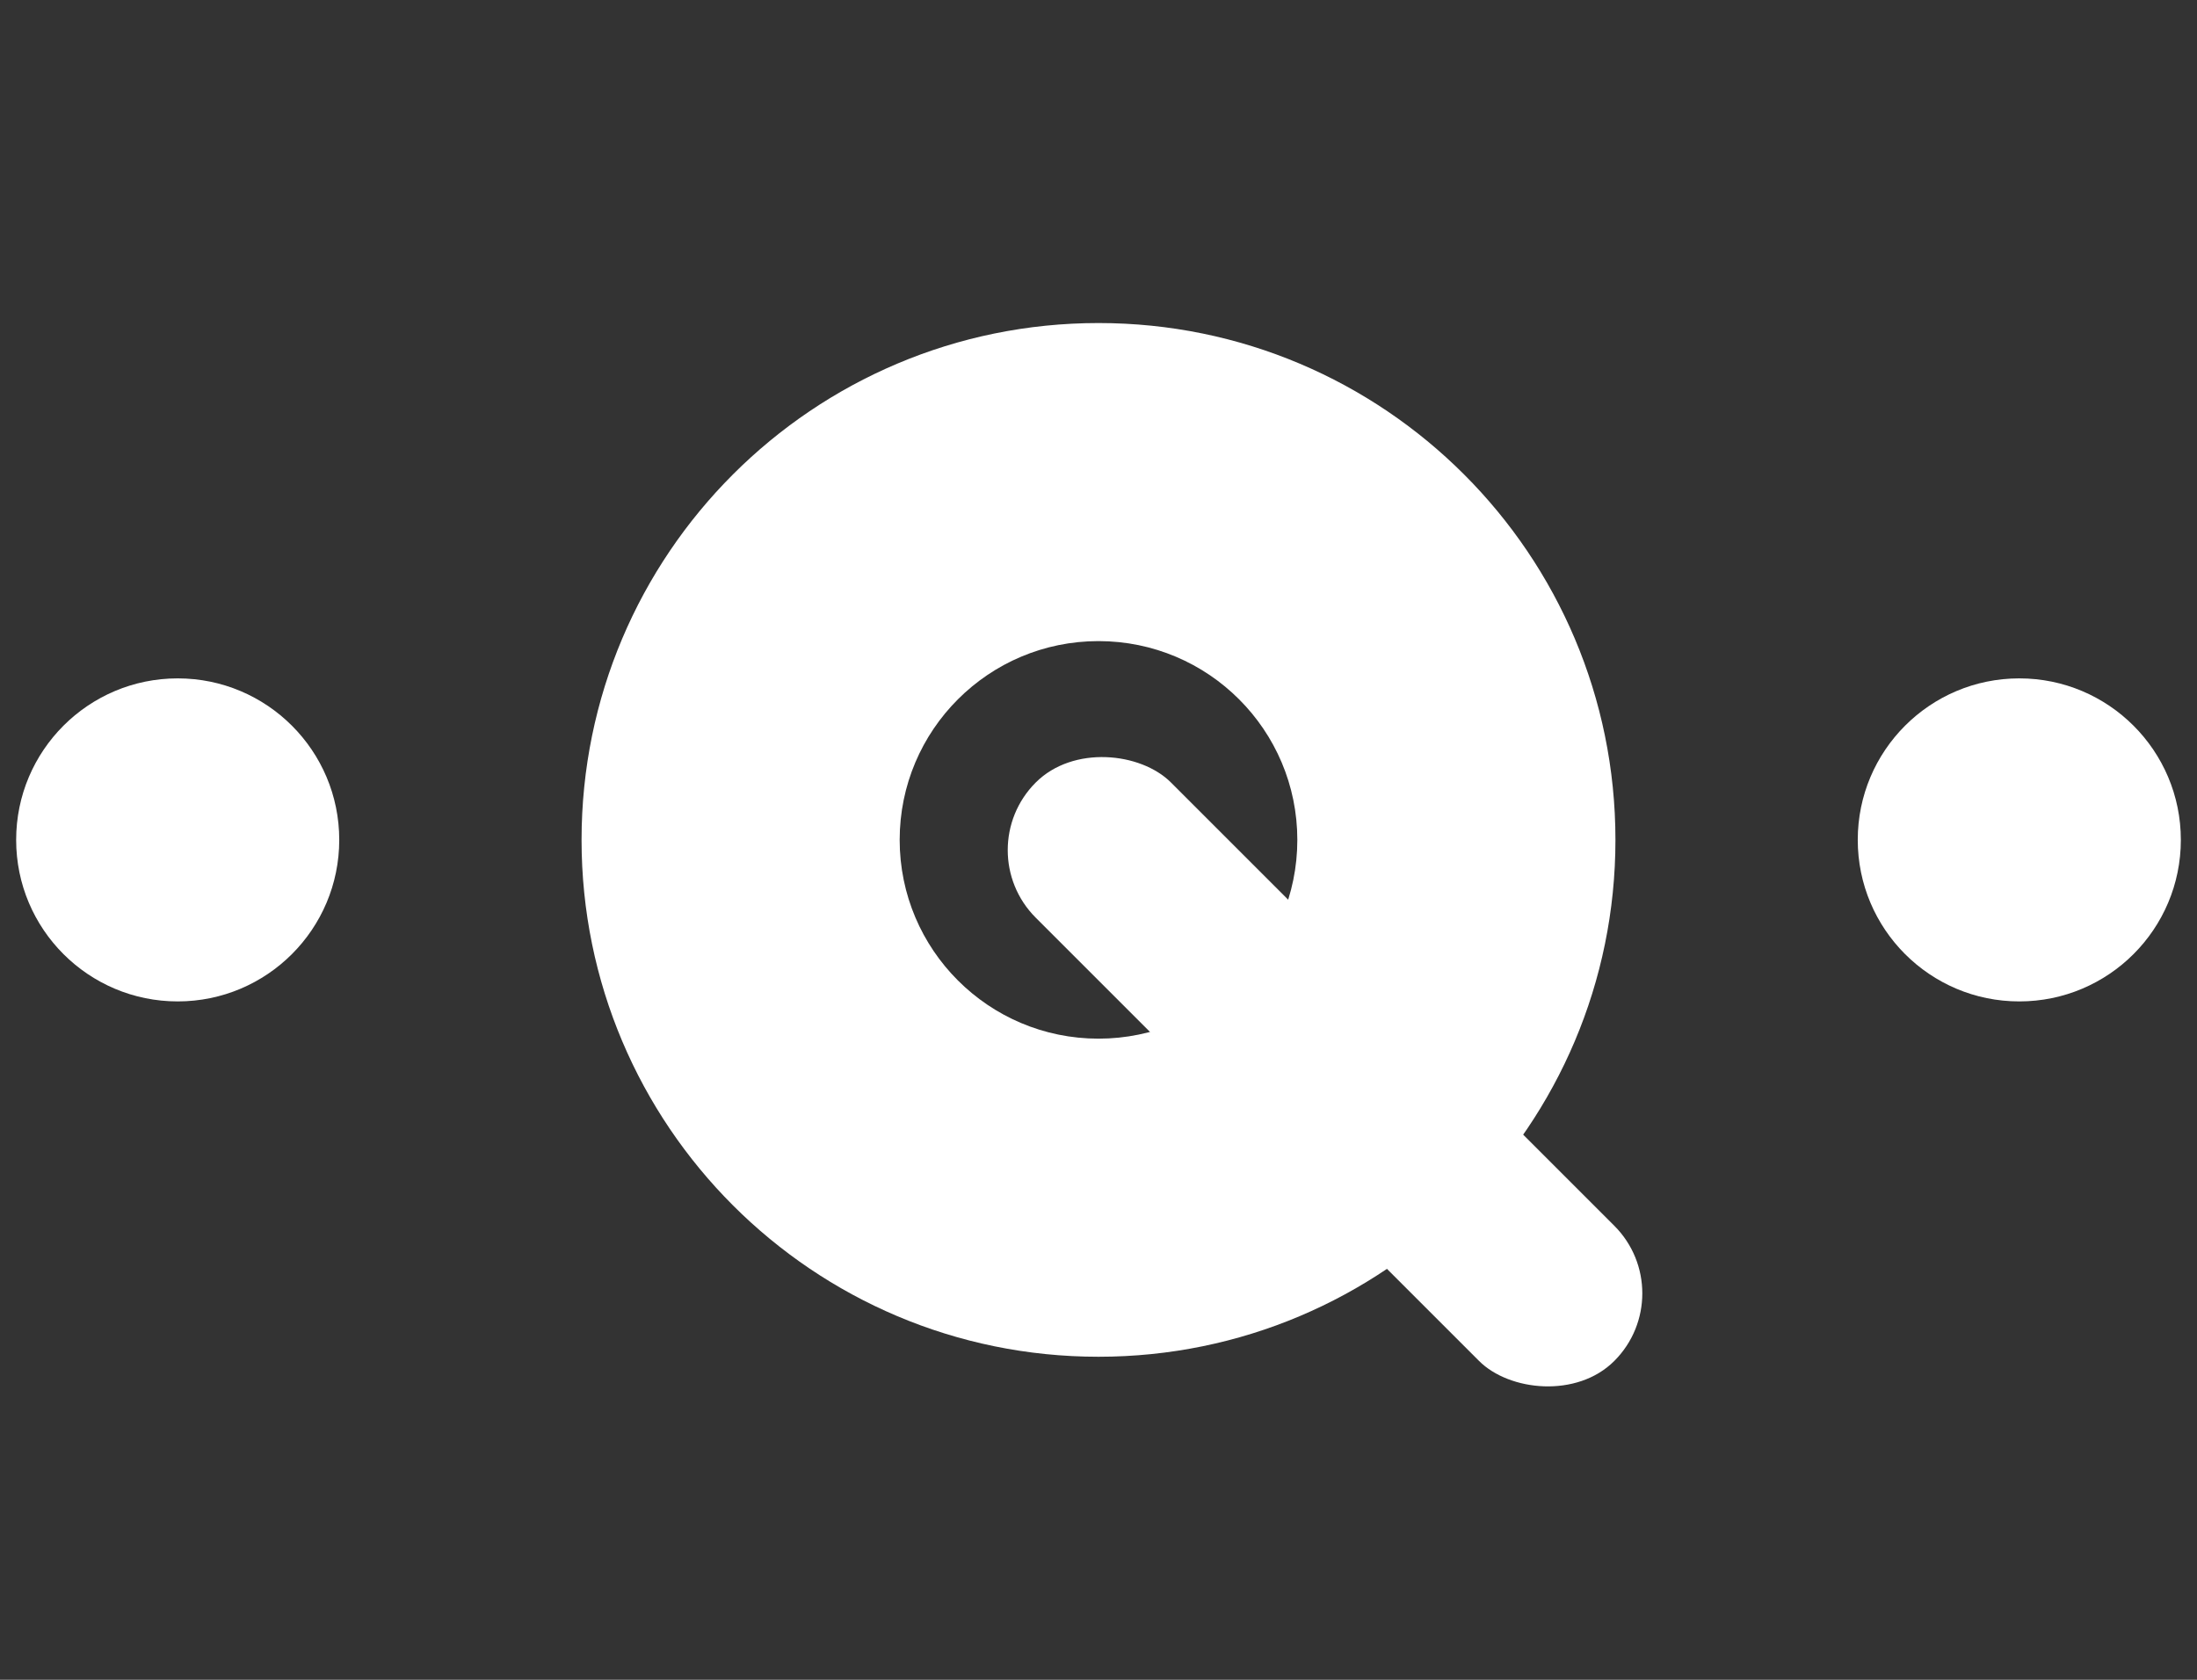 <svg width="68" height="52" viewBox="0 0 68 52" fill="none" xmlns="http://www.w3.org/2000/svg">
<rect x="0" y="0" width="68" height="52" fill="#333333" stroke="none"/>
<circle cx="62.5" cy="26" r="5" transform="rotate(90 62.5 26)" fill="white"/>
<path fill-rule="evenodd" clip-rule="evenodd" d="M18 26C18 34.837 25.163 42 34 42C42.837 42 50 34.837 50 26C50 17.163 42.837 10 34 10C25.163 10 18 17.163 18 26ZM27.846 26C27.846 29.398 30.601 32.153 34 32.153C37.399 32.153 40.154 29.398 40.154 26C40.154 22.601 37.399 19.846 34 19.846C30.601 19.846 27.846 22.601 27.846 26Z" fill="white"/>
<circle cx="5.5" cy="26" r="5" transform="rotate(90 5.5 26)" fill="white"/>
<rect x="29.965" y="26.316" width="5.919" height="25.324" rx="2.959" transform="rotate(-45 29.965 26.316)" fill="white"/>
</svg>
